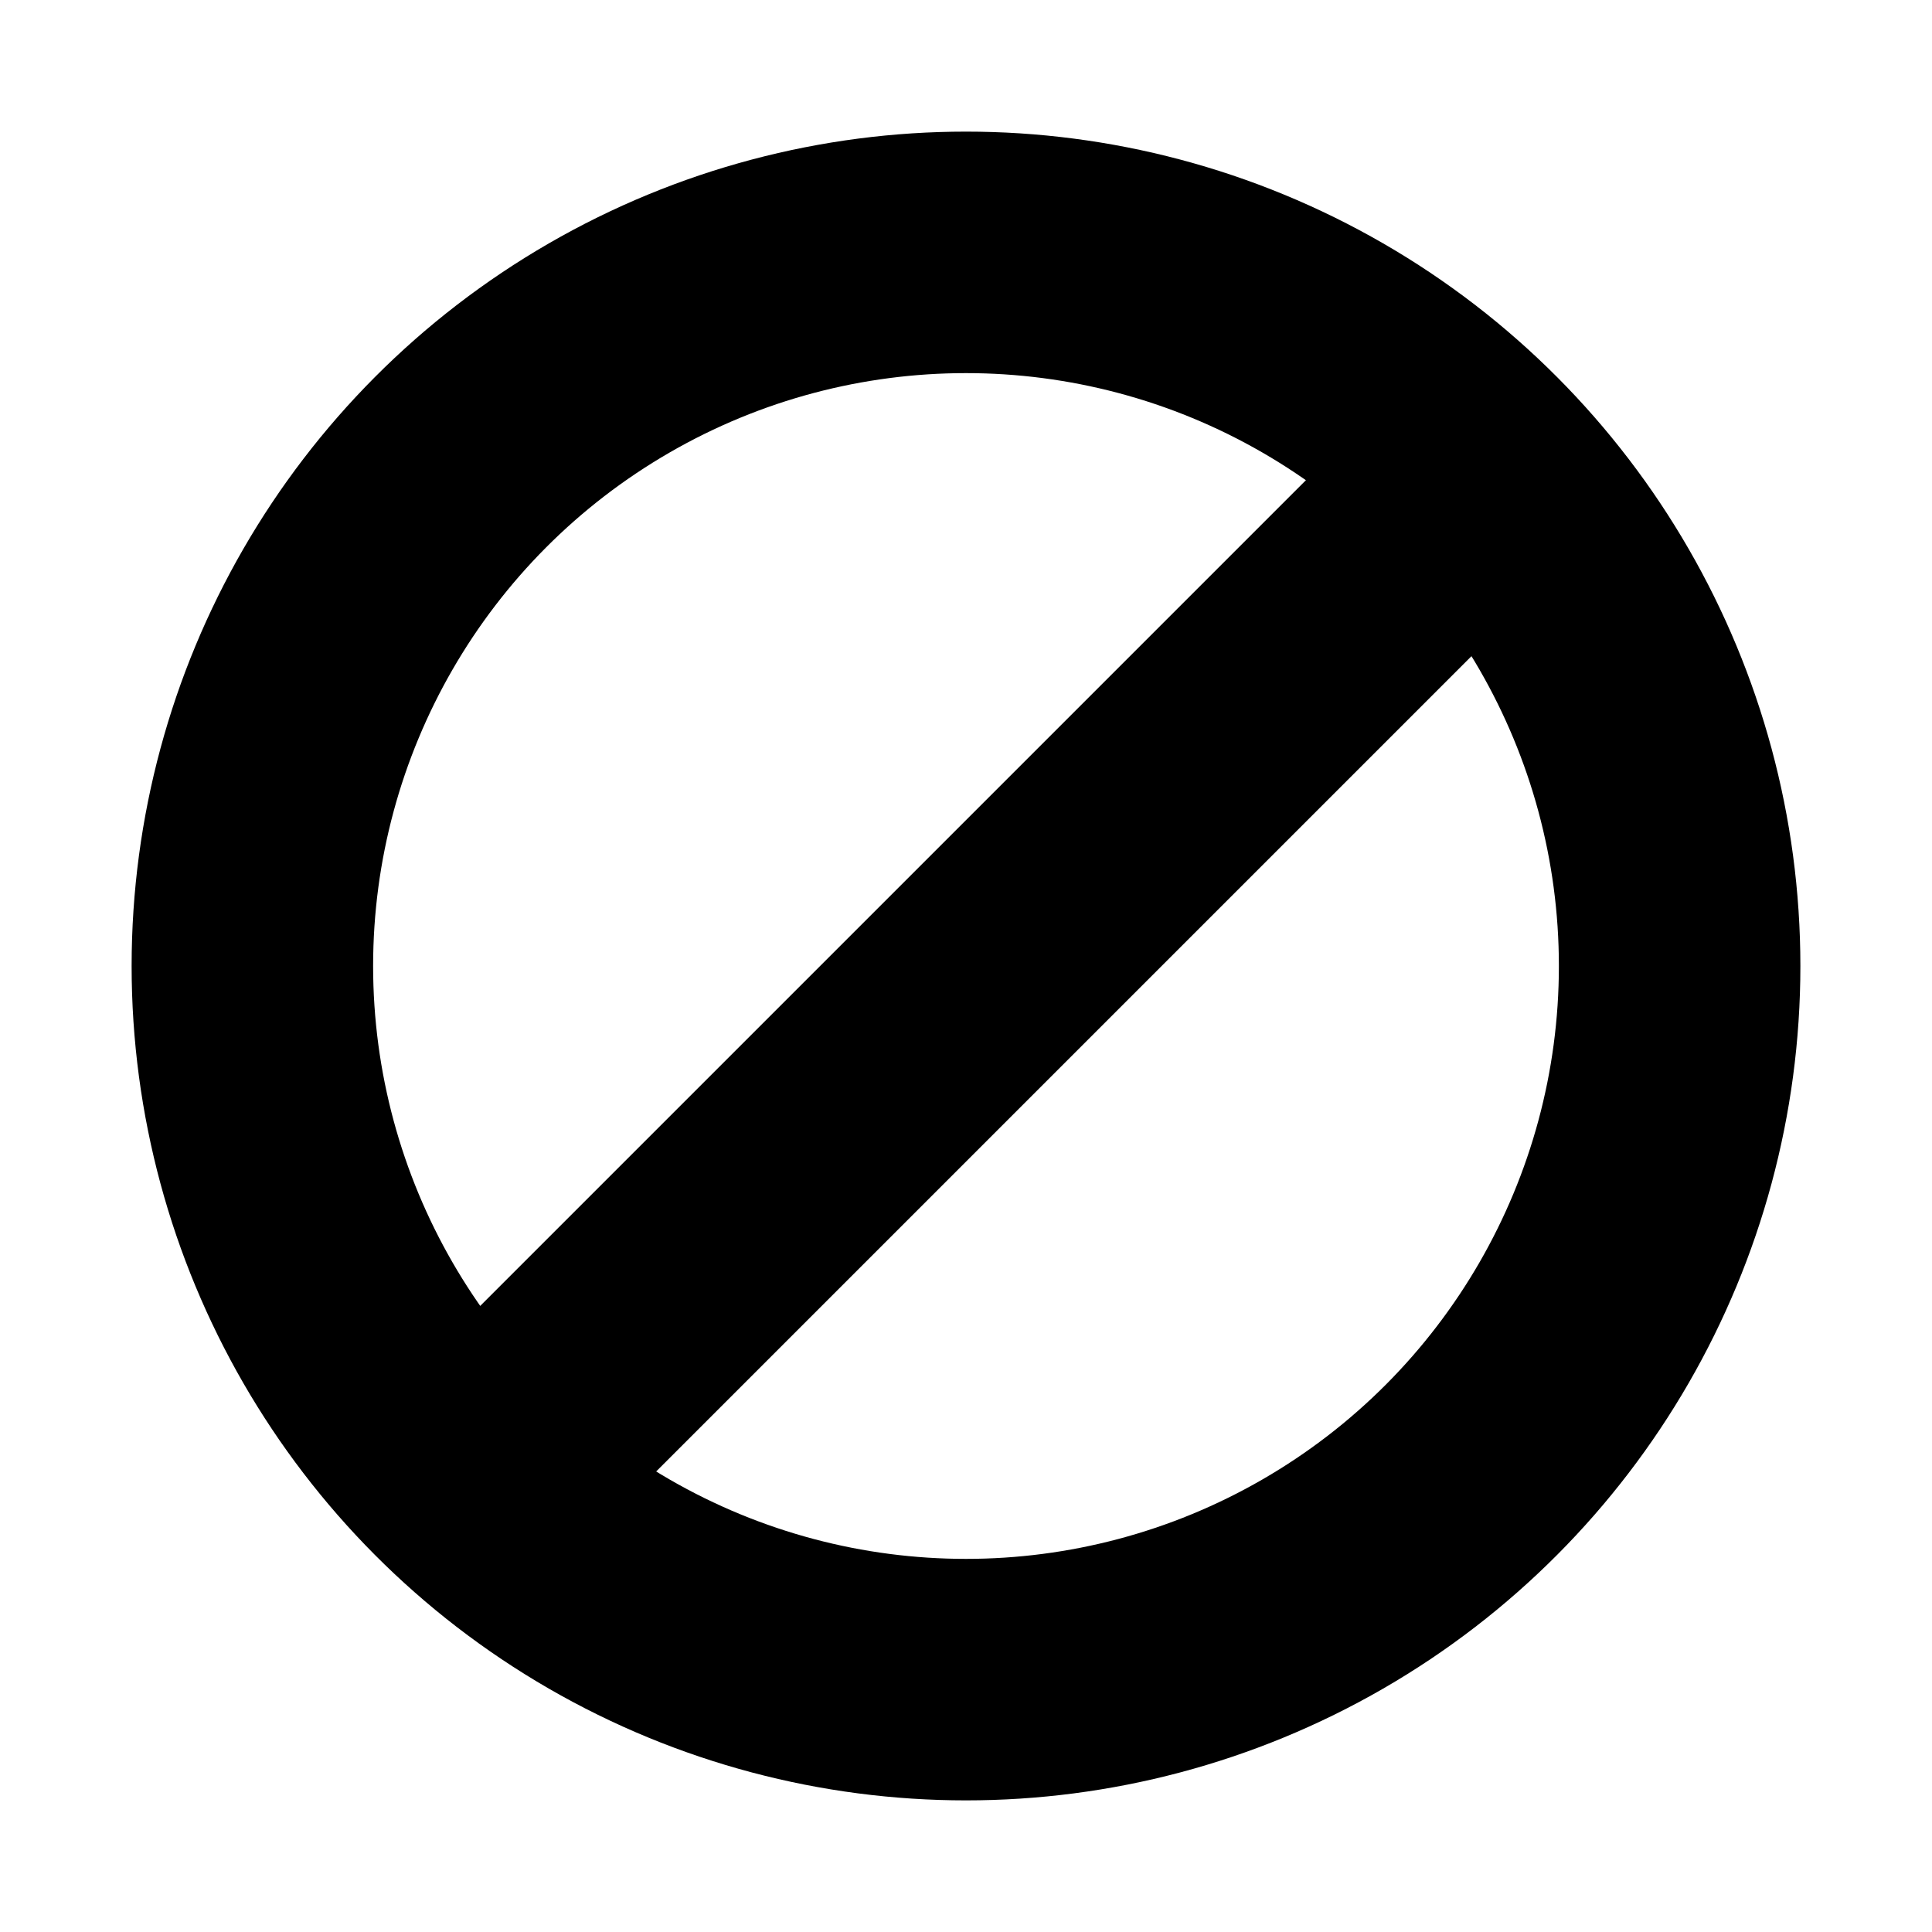<?xml version="1.0" encoding="UTF-8" standalone="no"?>
<svg
   xmlns:dc="http://purl.org/dc/elements/1.1/"
   xmlns:cc="http://creativecommons.org/ns#"
   xmlns:rdf="http://www.w3.org/1999/02/22-rdf-syntax-ns#"
   xmlns:svg="http://www.w3.org/2000/svg"
   xmlns="http://www.w3.org/2000/svg"
   xmlns:sodipodi="http://sodipodi.sourceforge.net/DTD/sodipodi-0.dtd"
   xmlns:inkscape="http://www.inkscape.org/namespaces/inkscape"
   version="1.1"
   viewbox="0 0 16 16"
   width="16"
   height="16"
   id="svg3791"
   sodipodi:docname="deny.svg"
   inkscape:version="0.92.4 5da689c313, 2019-01-14">
  <defs
     id="defs3795" />
  <sodipodi:namedview
     pagecolor="#ffffff"
     bordercolor="#666666"
     borderopacity="1"
     objecttolerance="10"
     gridtolerance="10"
     guidetolerance="10"
     inkscape:pageopacity="0"
     inkscape:pageshadow="2"
     inkscape:window-width="1920"
     inkscape:window-height="1017"
     id="namedview3793"
     showgrid="false"
     inkscape:zoom="18.296388"
     inkscape:cx="-13.154265"
     inkscape:cy="1.9505725"
     inkscape:window-x="0"
     inkscape:window-y="26"
     inkscape:window-maximized="1"
     inkscape:current-layer="g3789" />
  <g
     stroke-width="2"
     stroke="#000"
     stroke-linecap="round"
     fill="none"
     id="g3789">
    <path
       d="M 11.678,4.528 4.592,11.614"
       id="path3787"
       inkscape:connector-curvature="0"
       style="stroke-width:2;stroke-miterlimit:4;stroke-dasharray:none" />
    <ellipse
       id="path3993"
       cx="8"
       cy="8"
       rx="5.91"
       ry="5.91"
       style="stroke-width:2;stroke-miterlimit:4;stroke-dasharray:none" />
  </g>
</svg>